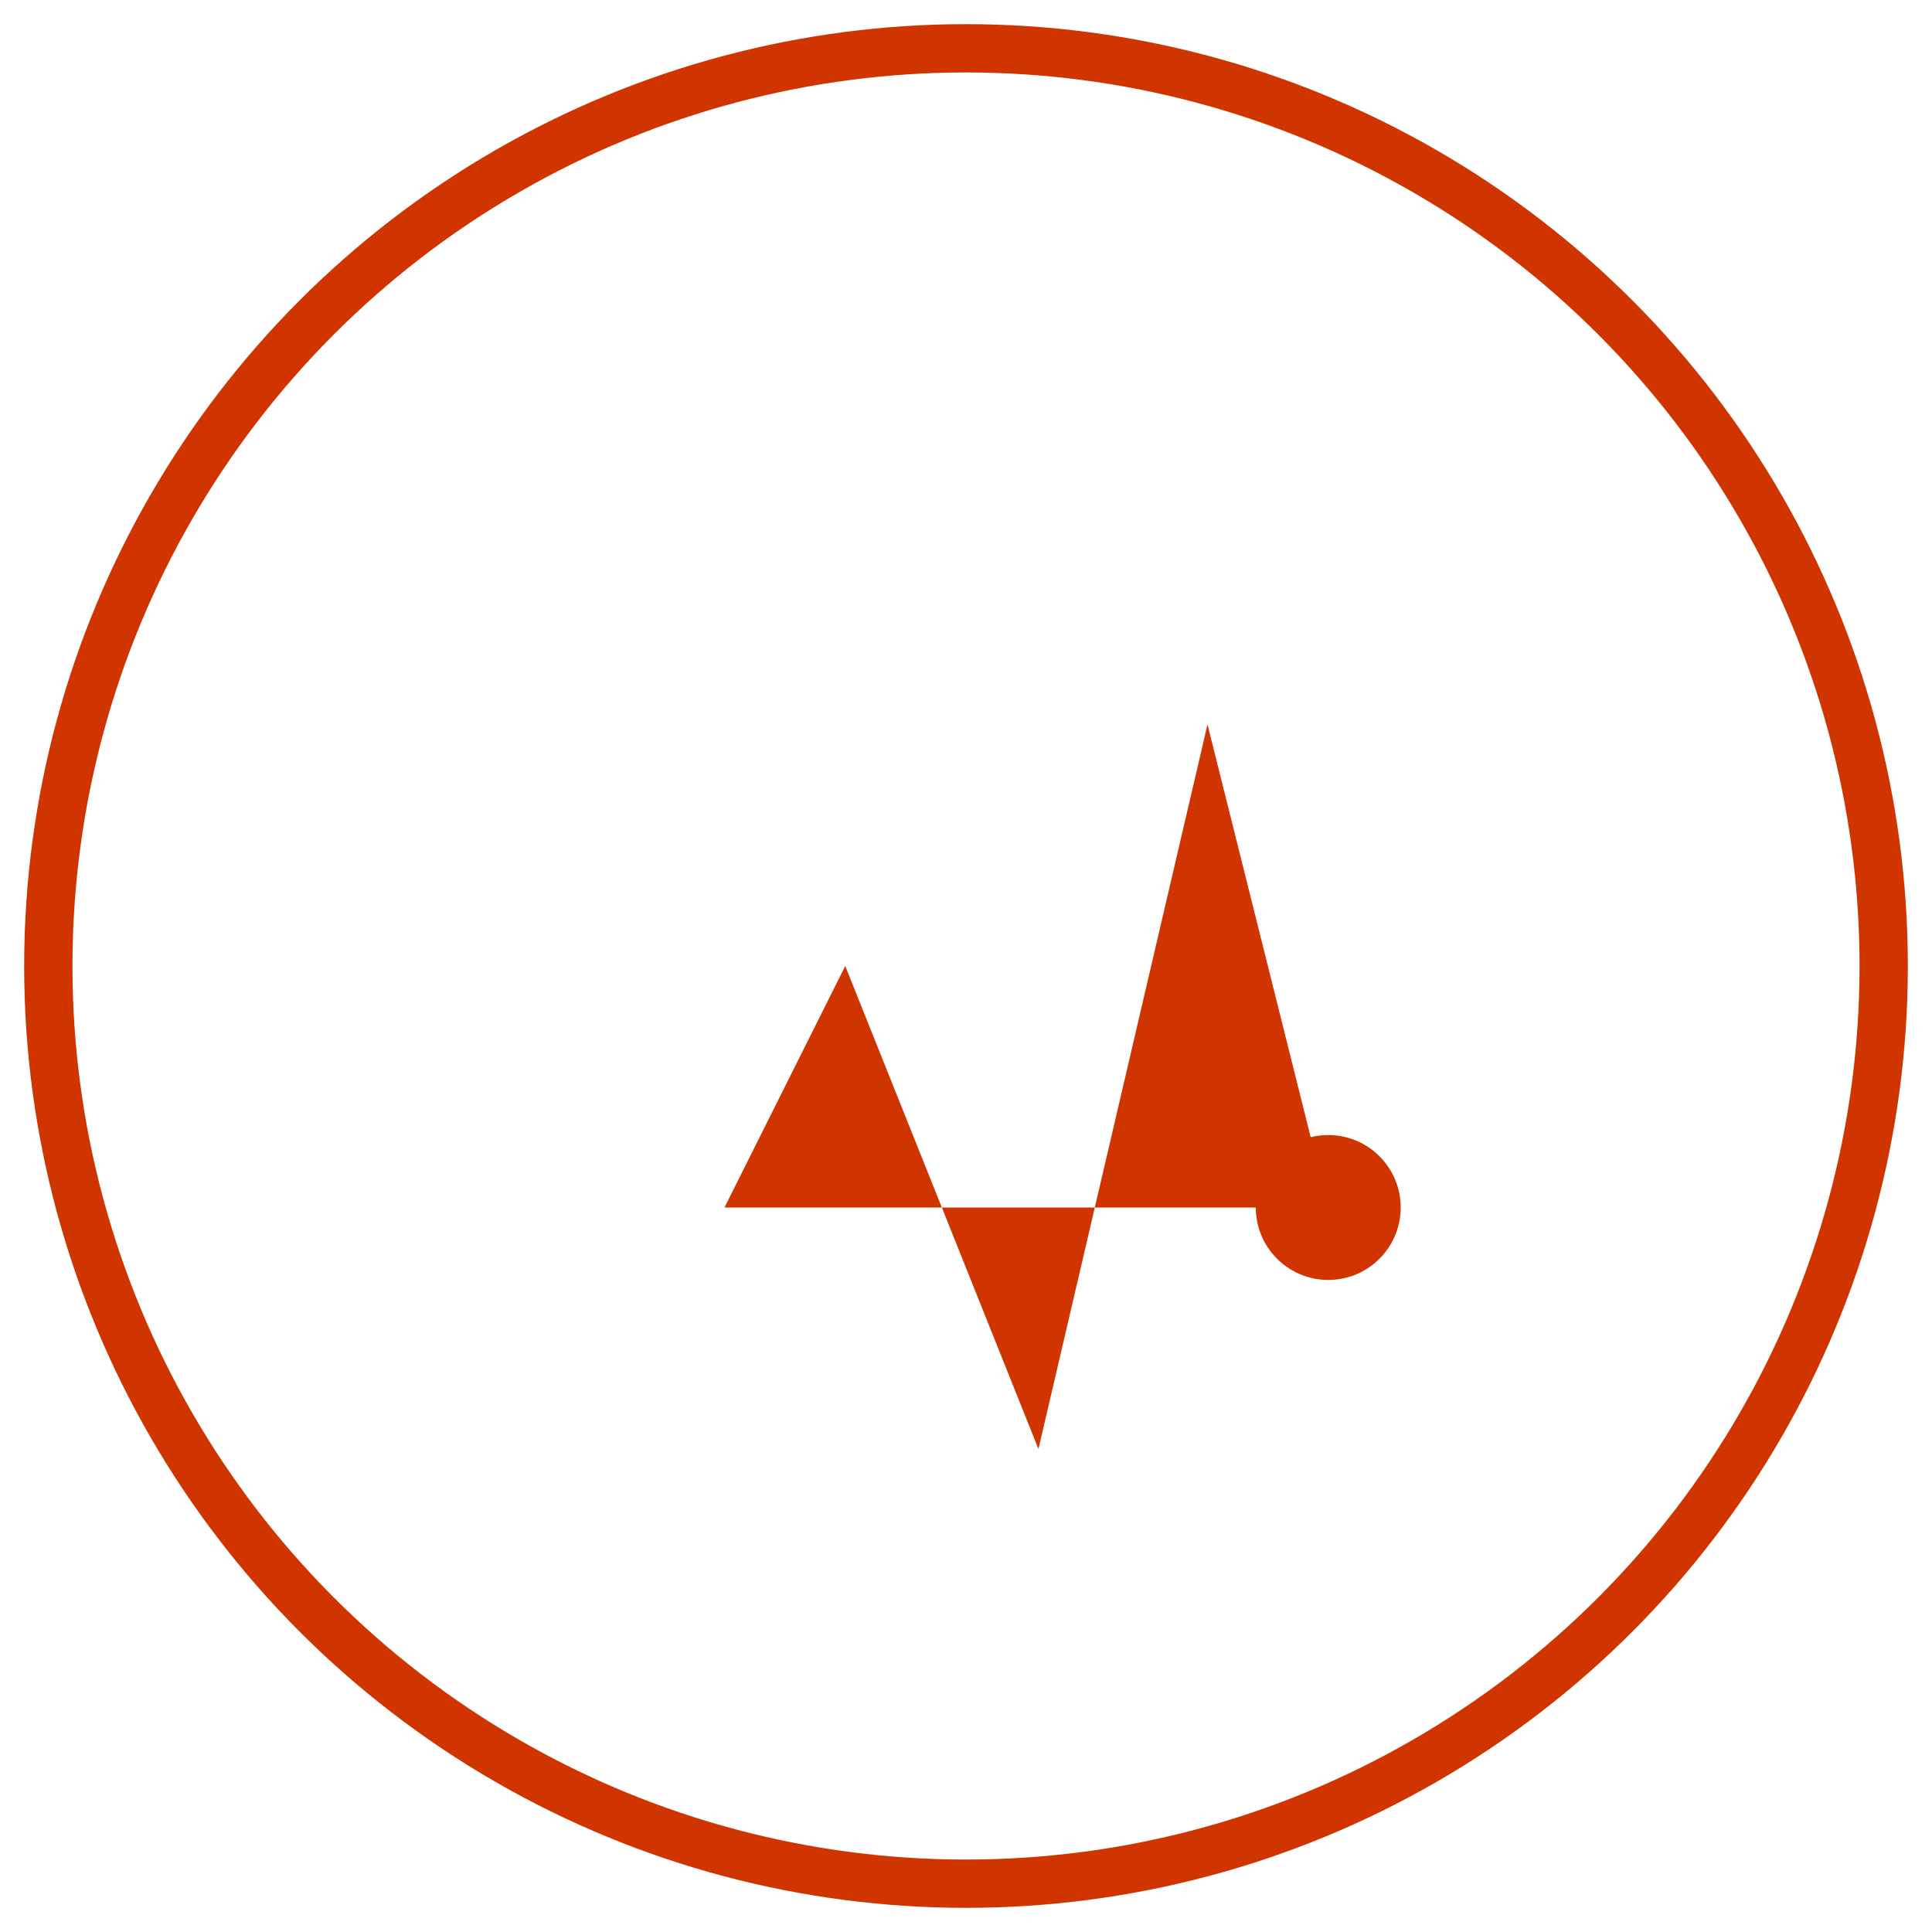 <?xml version="1.0" encoding="UTF-8"?>
<svg width="80" height="80" viewBox="0 0 80 80" xmlns="http://www.w3.org/2000/svg">
    <style>
        .primary { fill: #d03500; }
        .secondary { fill: #555454; }
    </style>
    <circle cx="40" cy="40" r="38" fill="none" stroke="#d03500" stroke-width="2"/>
    <g transform="translate(20,20)">
        <path class="primary" d="M0 30h10l5-10 8 20 7-30 5 20h5"/>
        <path class="secondary" d="M0 35h40M0 40h40"/>
        <circle class="primary" cx="35" cy="30" r="3"/>
    </g>
</svg> 